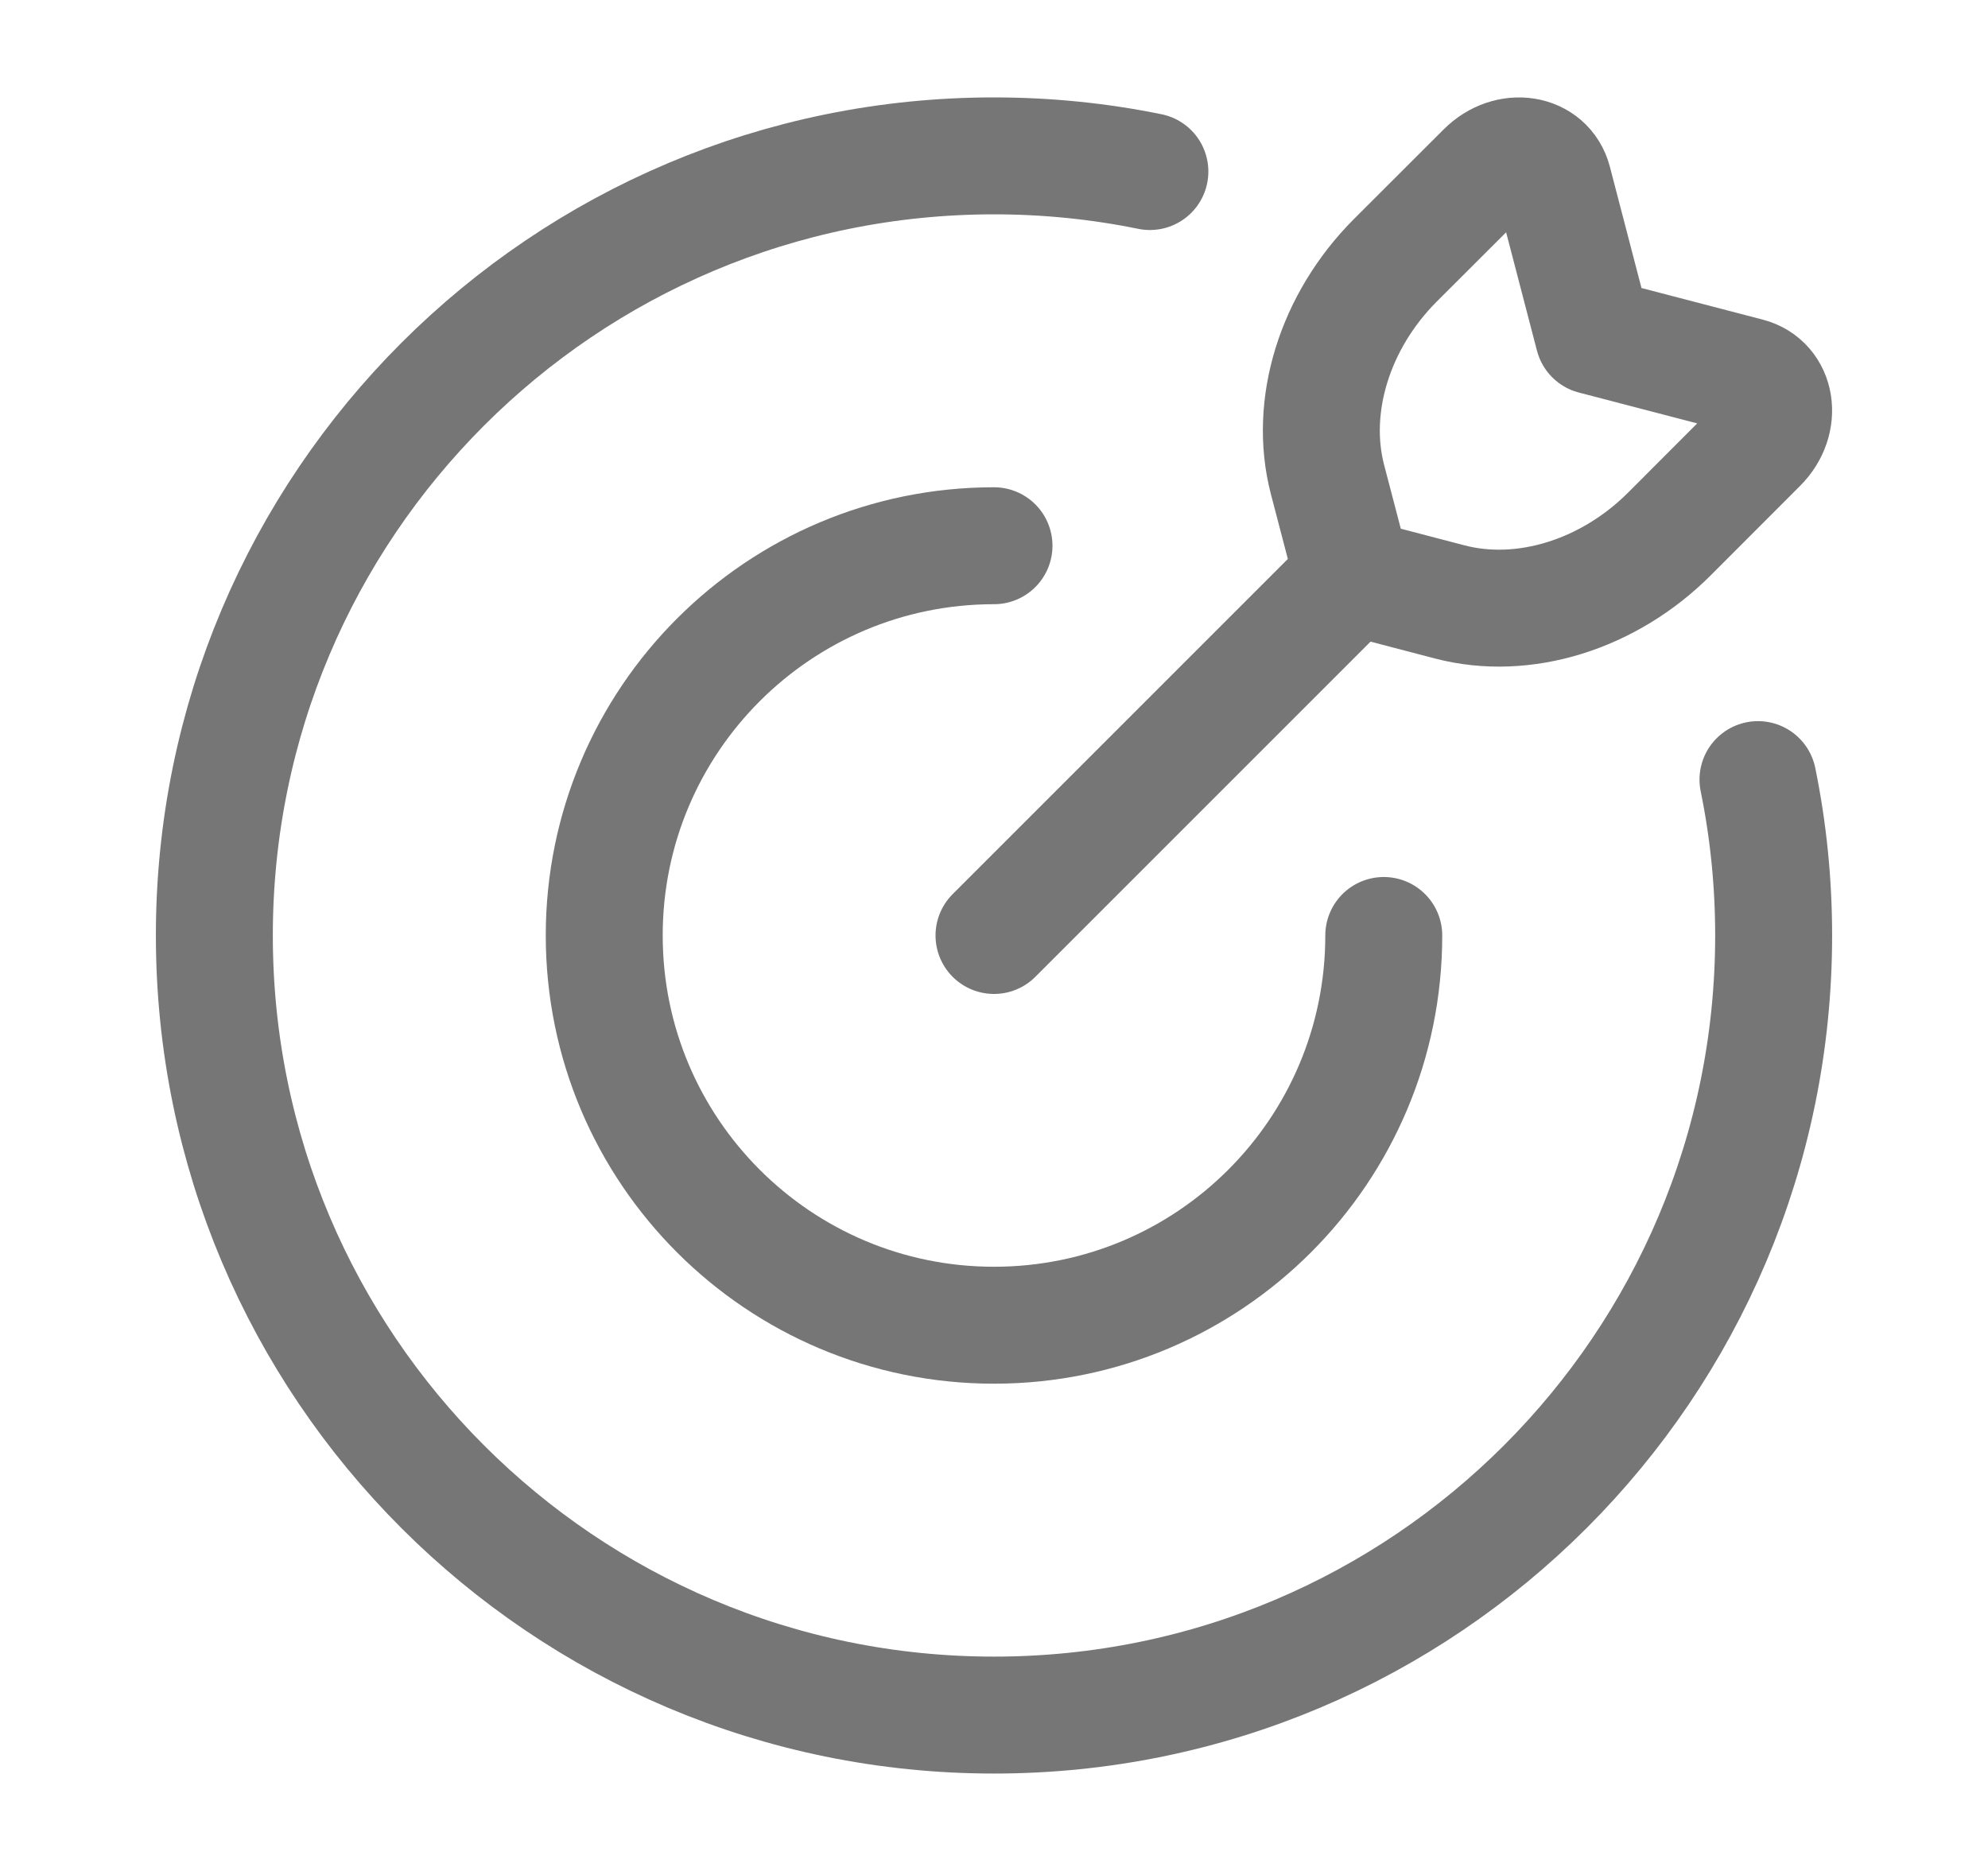 <svg width="17" height="16" viewBox="0 0 17 16" fill="none" xmlns="http://www.w3.org/2000/svg">
<path d="M11.833 8C11.833 9.841 10.341 11.333 8.5 11.333C6.659 11.333 5.167 9.841 5.167 8C5.167 6.159 6.659 4.667 8.5 4.667" stroke="#767676" stroke-linecap="round"/>
<path d="M9.833 1.467C9.402 1.379 8.957 1.333 8.5 1.333C4.818 1.333 1.833 4.318 1.833 8C1.833 11.682 4.818 14.667 8.5 14.667C12.182 14.667 15.167 11.682 15.167 8C15.167 7.543 15.121 7.097 15.033 6.667" stroke="#767676" stroke-linecap="round"/>
<path d="M11.569 4.931L8.5 8M11.569 4.931L11.352 4.101C11.188 3.472 11.413 2.746 11.932 2.226L12.699 1.46C12.903 1.256 13.219 1.306 13.283 1.553L13.627 2.873L14.947 3.217C15.194 3.281 15.244 3.597 15.04 3.801L14.274 4.568C13.754 5.087 13.028 5.312 12.399 5.148L11.569 4.931Z" stroke="#767676" stroke-linecap="round" stroke-linejoin="round"/>
</svg>
